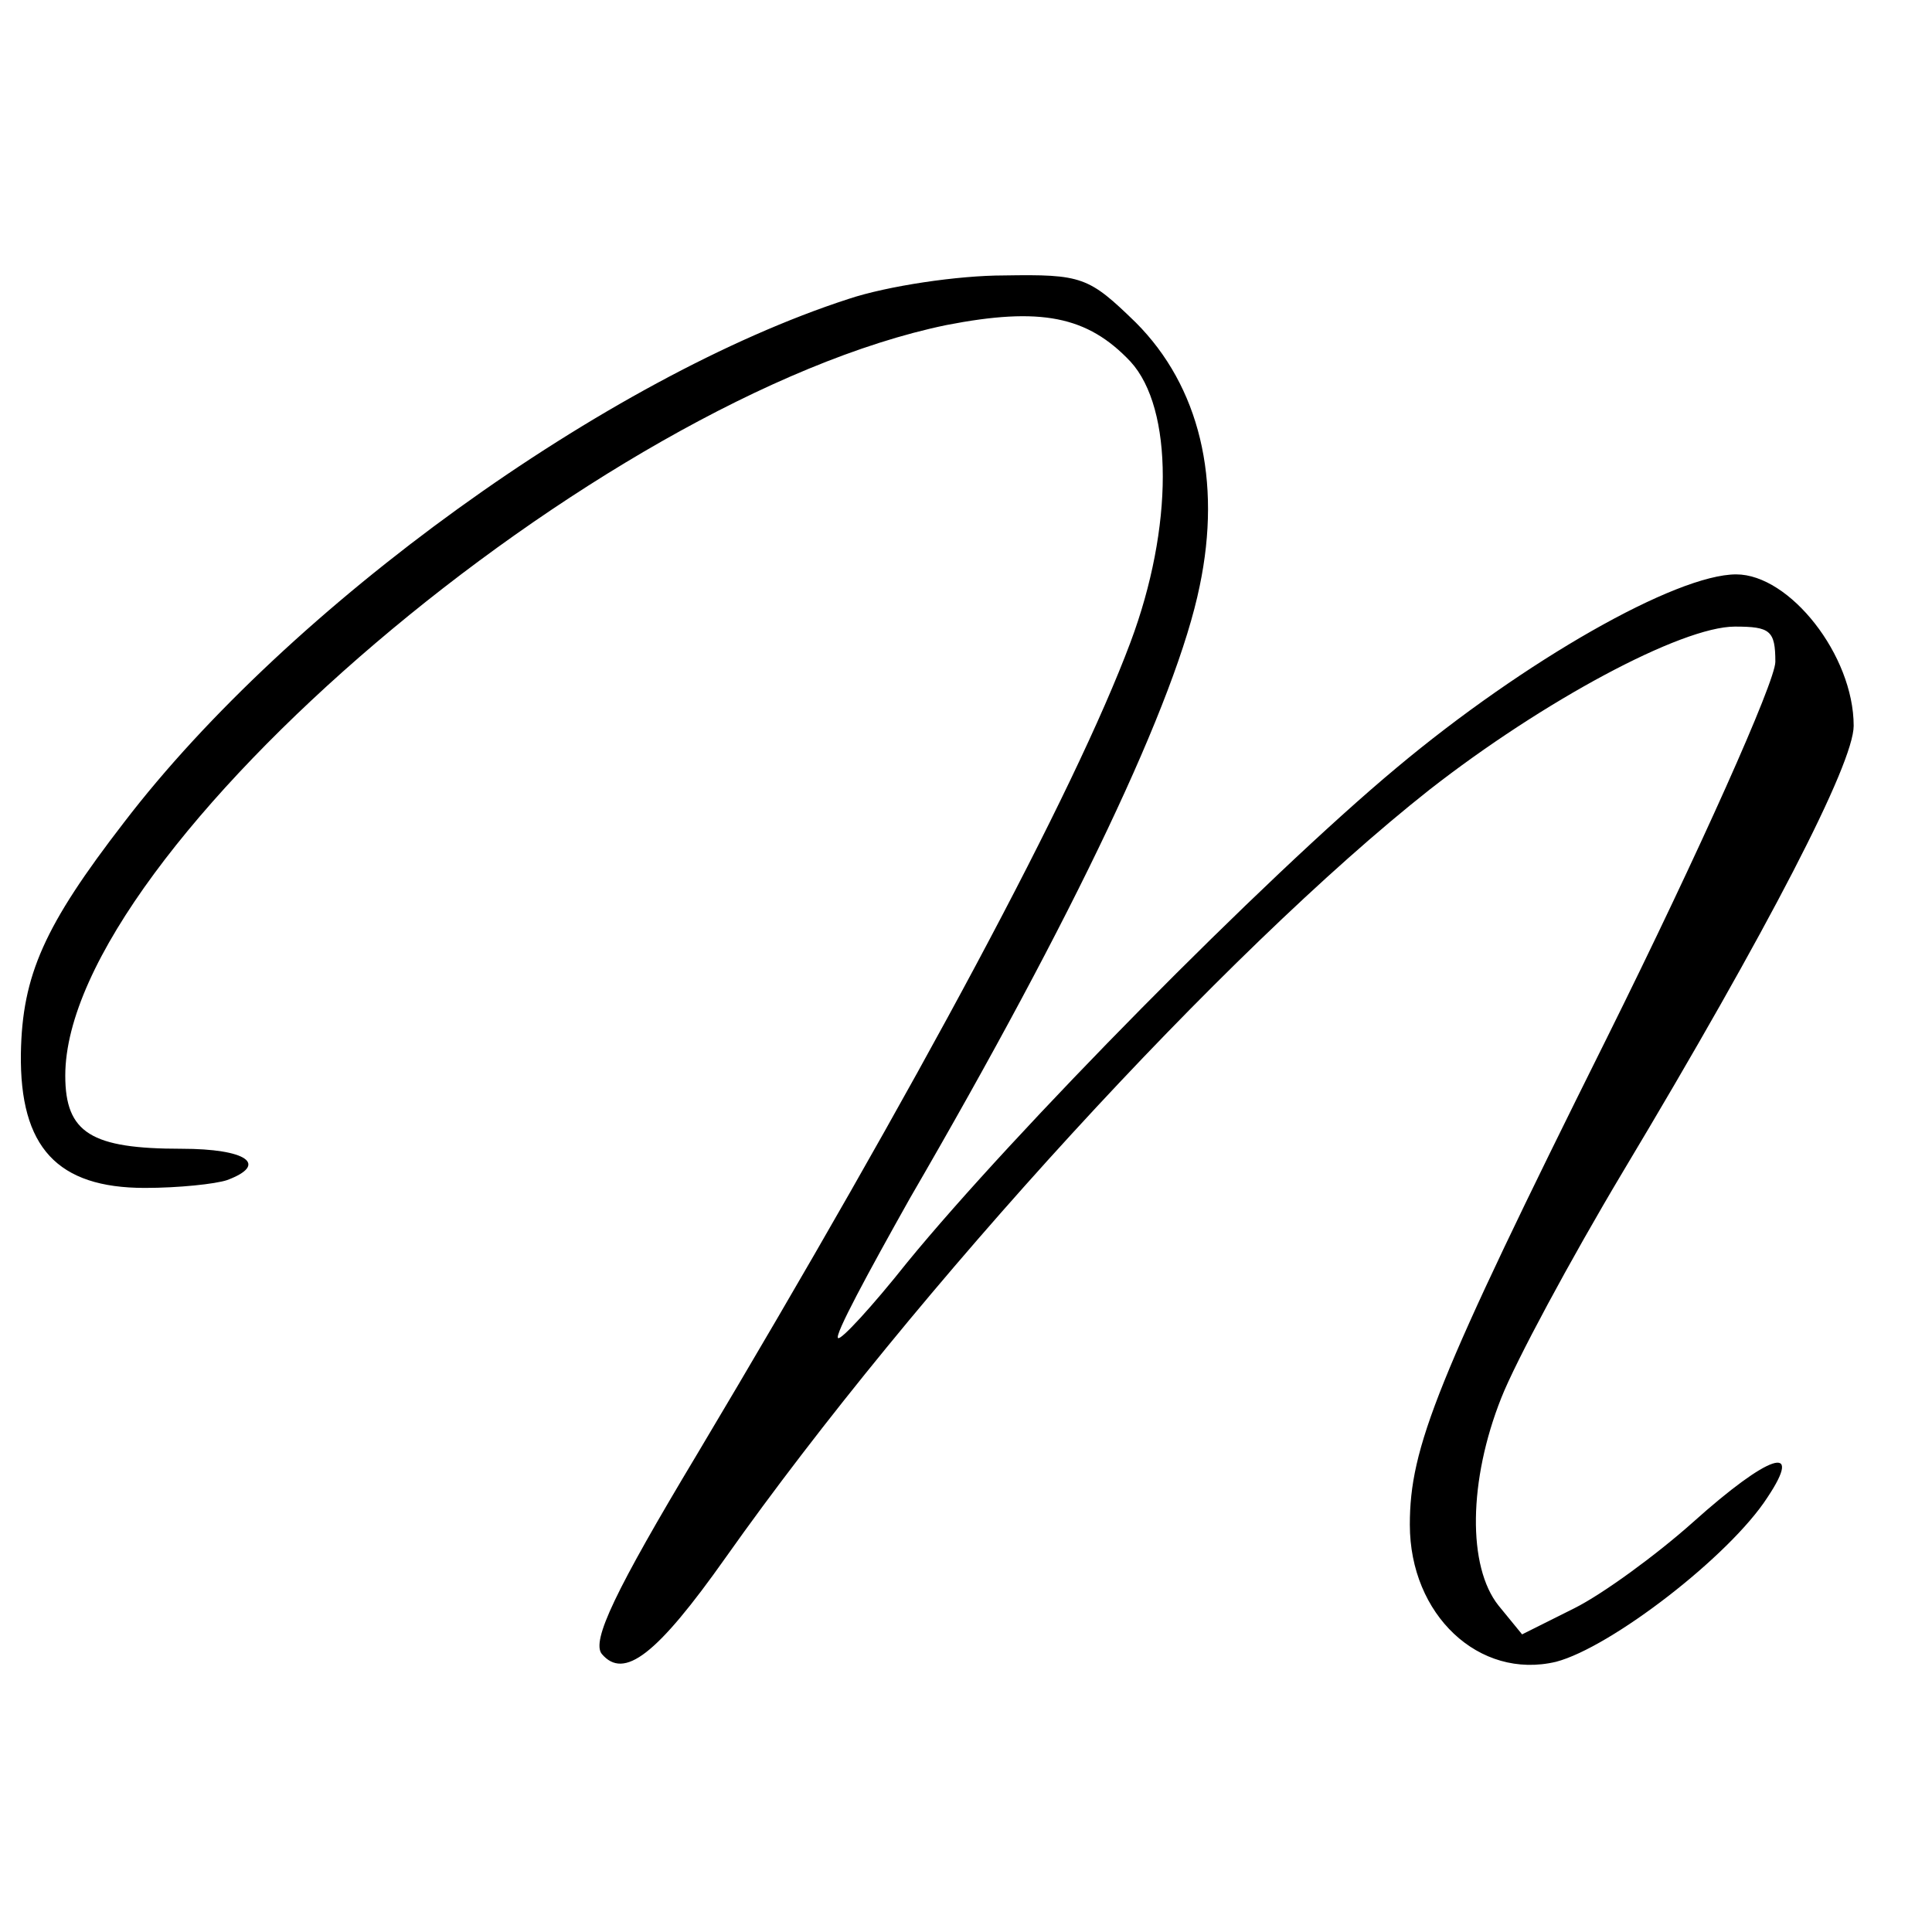 <?xml version="1.0" standalone="no"?>
<!DOCTYPE svg PUBLIC "-//W3C//DTD SVG 20010904//EN"
 "http://www.w3.org/TR/2001/REC-SVG-20010904/DTD/svg10.dtd">
<svg version="1.0" xmlns="http://www.w3.org/2000/svg"
 width="148pt" height="148pt" viewBox="0 0 148 148"
 preserveAspectRatio="xMidYMid meet">
<g transform="translate(0,148) scale(0.1,-0.1)"
fill="#000000" stroke="none">
<path d="M650 1251 c-185 -60 -428 -235 -555 -401 -61 -79 -78 -117 -79 -177
-1 -72 28 -103 95 -103 26 0 54 3 63 6 32 12 15 24 -35 24 -69 0 -89 12 -89
56 0 172 409 520 675 575 72 14 108 7 141 -28 33 -36 33 -127 0 -215 -43 -115
-162 -337 -332 -622 -63 -105 -81 -143 -73 -153 17 -20 42 -1 95 74 145 205
382 464 539 588 87 68 193 125 234 125 27 0 31 -3 31 -27 0 -15 -58 -145 -129
-288 -131 -263 -151 -314 -151 -373 0 -69 53 -119 112 -105 42 11 133 81 162
126 28 42 1 33 -57 -19 -28 -25 -69 -55 -91 -66 l-40 -20 -18 22 c-24 30 -23
96 2 159 11 28 53 106 93 173 112 187 177 313 177 342 0 54 -49 116 -90 116
-46 0 -162 -66 -260 -148 -102 -85 -294 -280 -375 -379 -27 -34 -51 -60 -53
-58 -3 2 23 50 55 107 126 217 204 381 222 469 17 81 0 153 -49 202 -36 35
-41 37 -101 36 -35 0 -89 -8 -119 -18z"/>
</g>
</svg>
